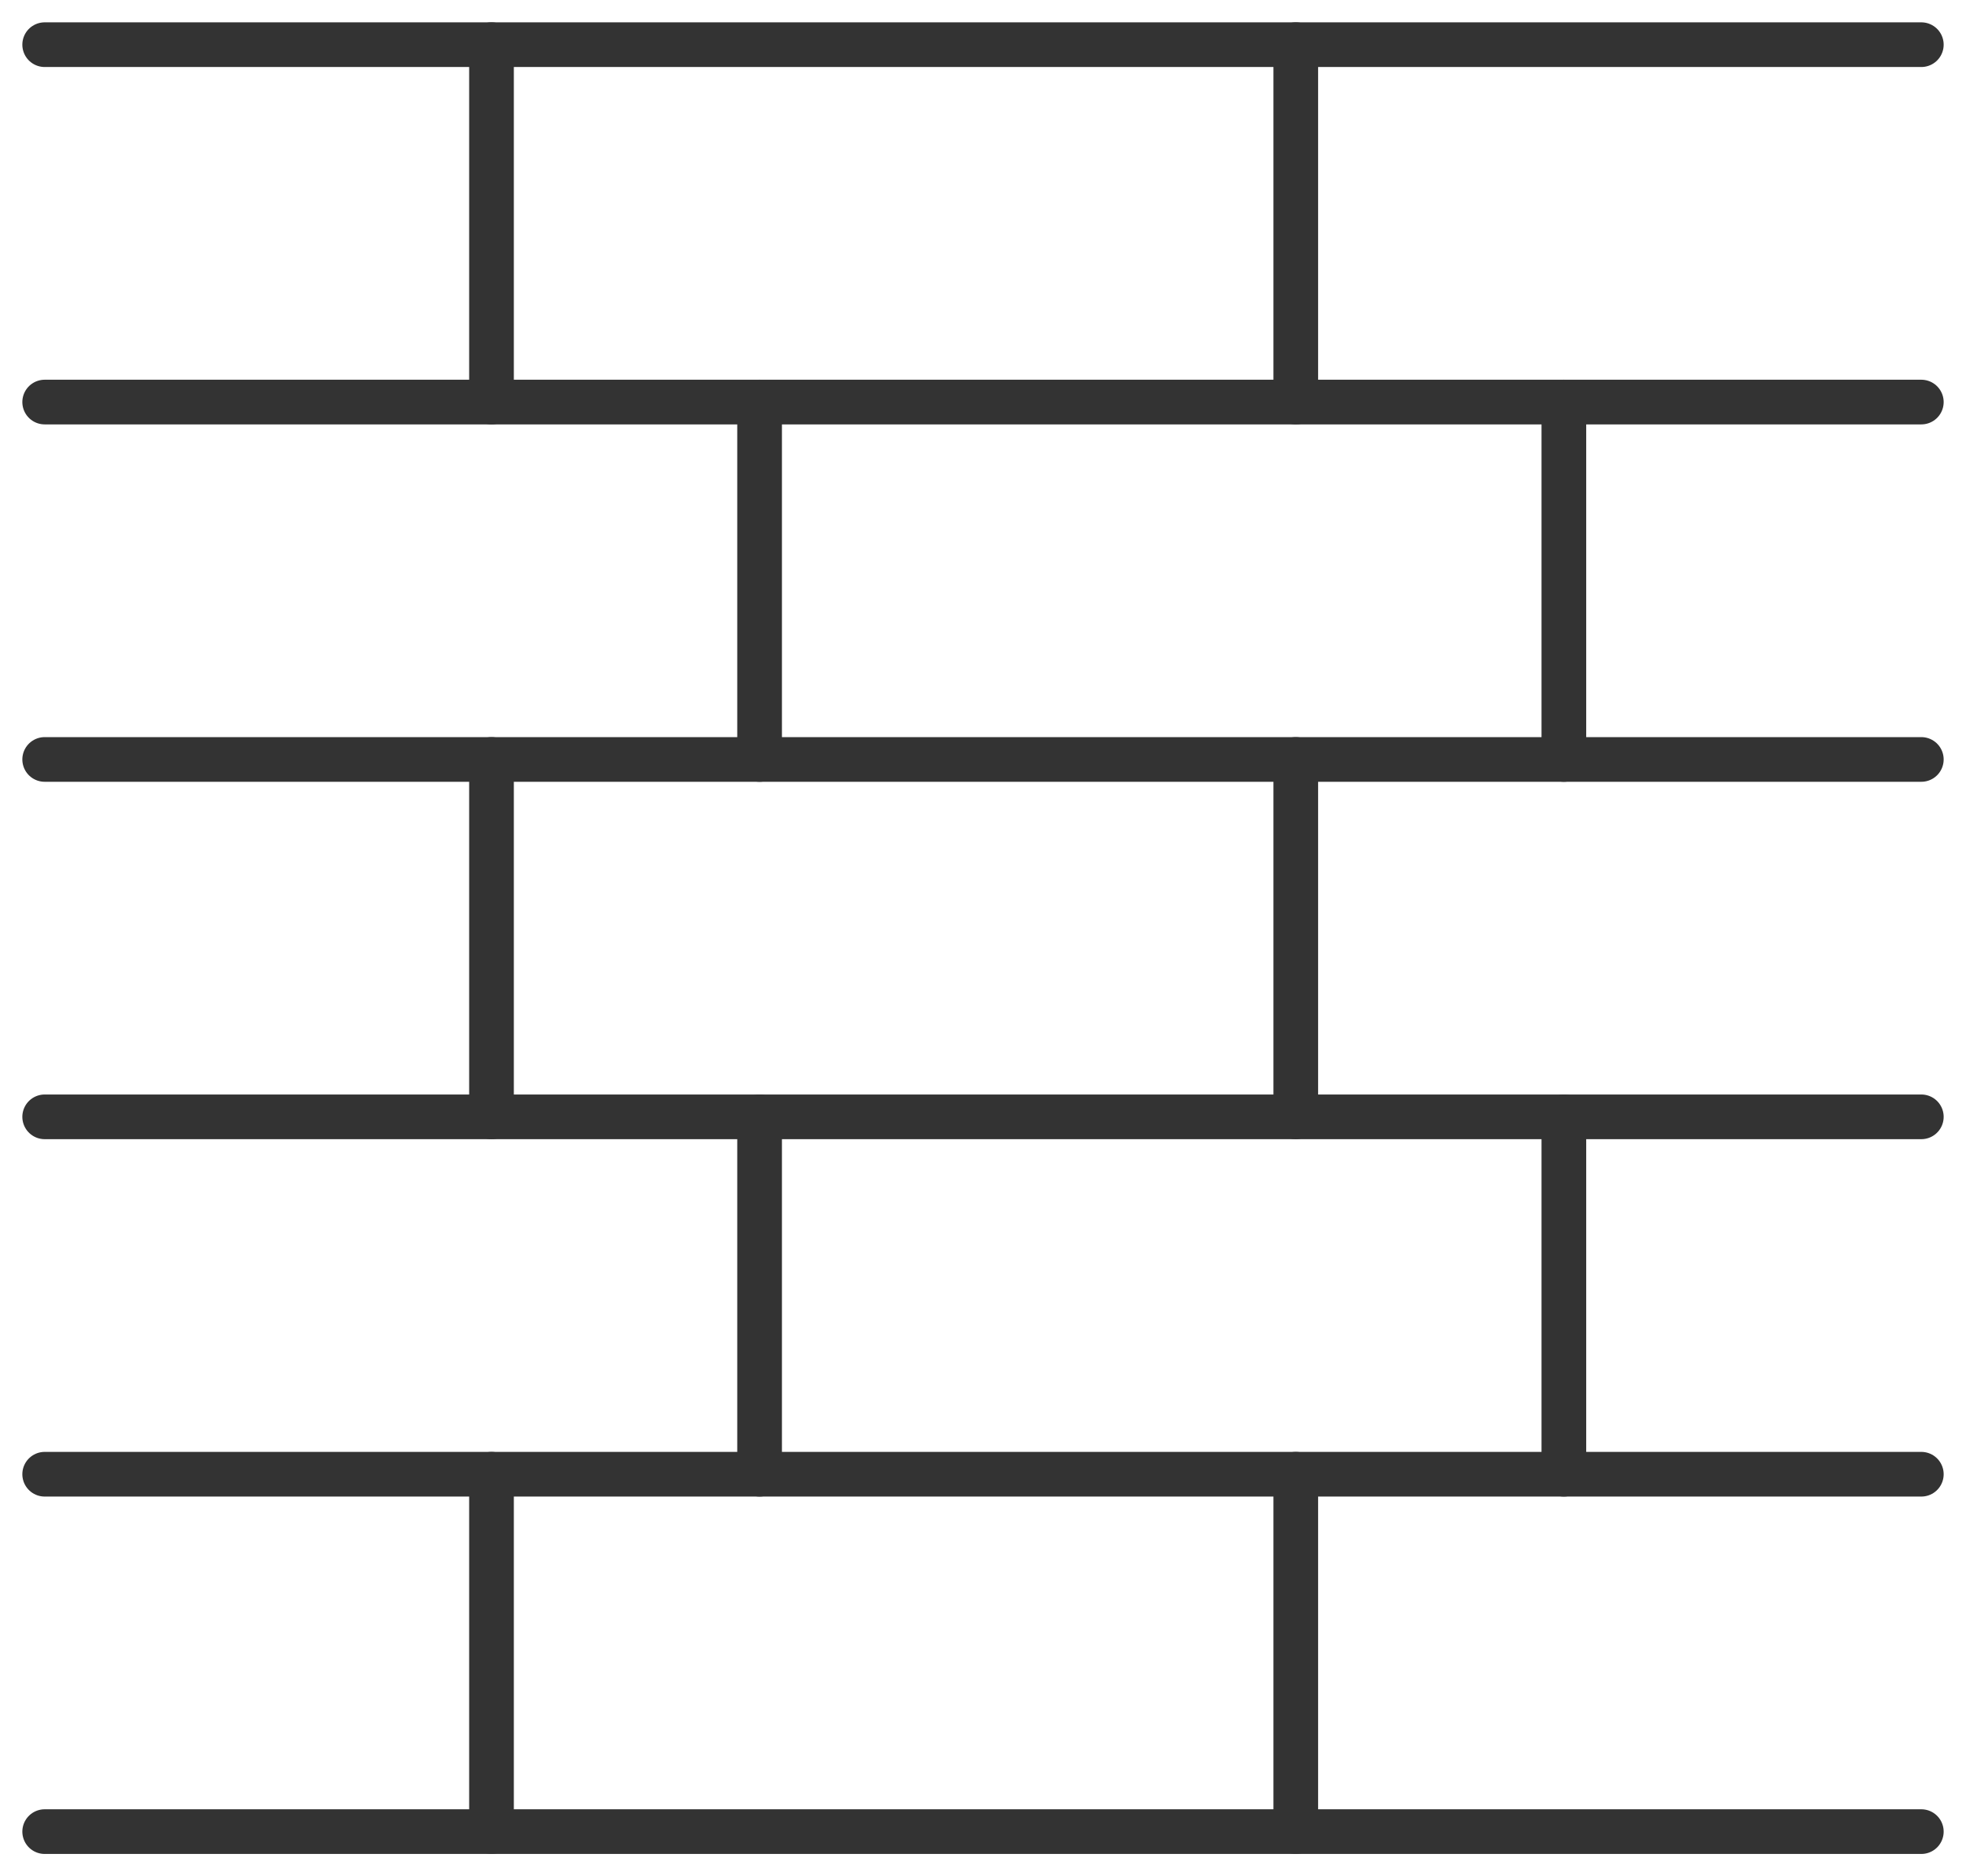 <?xml version="1.0" encoding="UTF-8"?>
<svg width="44px" height="42px" viewBox="0 0 44 42" version="1.1" xmlns="http://www.w3.org/2000/svg" xmlns:xlink="http://www.w3.org/1999/xlink">
    <g id="fo_home_icons" stroke="none" stroke-width="1" fill="none" fill-rule="evenodd" transform="translate(-502, -97)" stroke-linecap="round" stroke-linejoin="round">
        <g id="icon_property_development" transform="translate(503, 97)" stroke="#333333">
            <path d="M0,9 L42,9" id="Path-2"></path>
            <path d="M0,1 L42,1" id="Path-2"></path>
            <path d="M0,17 L42,17" id="Path-2"></path>
            <path d="M0,25 L42,25" id="Path-2"></path>
            <path d="M0,33 L42,33" id="Path-2"></path>
            <path d="M0,41 L42,41" id="Path-2"></path>
            <path d="M10,33 L10,41" id="Path-2"></path>
            <path d="M28,33 L28,41" id="Path-2"></path>
            <path d="M34,25 L34,33" id="Path-2"></path>
            <path d="M16,25 L16,33" id="Path-2"></path>
            <path d="M10,17 L10,25" id="Path-2"></path>
            <path d="M28,17 L28,25" id="Path-2"></path>
            <path d="M10,1 L10,9" id="Path-2"></path>
            <path d="M28,1 L28,9" id="Path-2"></path>
            <path d="M34,9 L34,17" id="Path-2"></path>
            <path d="M16,9 L16,17" id="Path-2"></path>
        </g>
    </g>
</svg>
